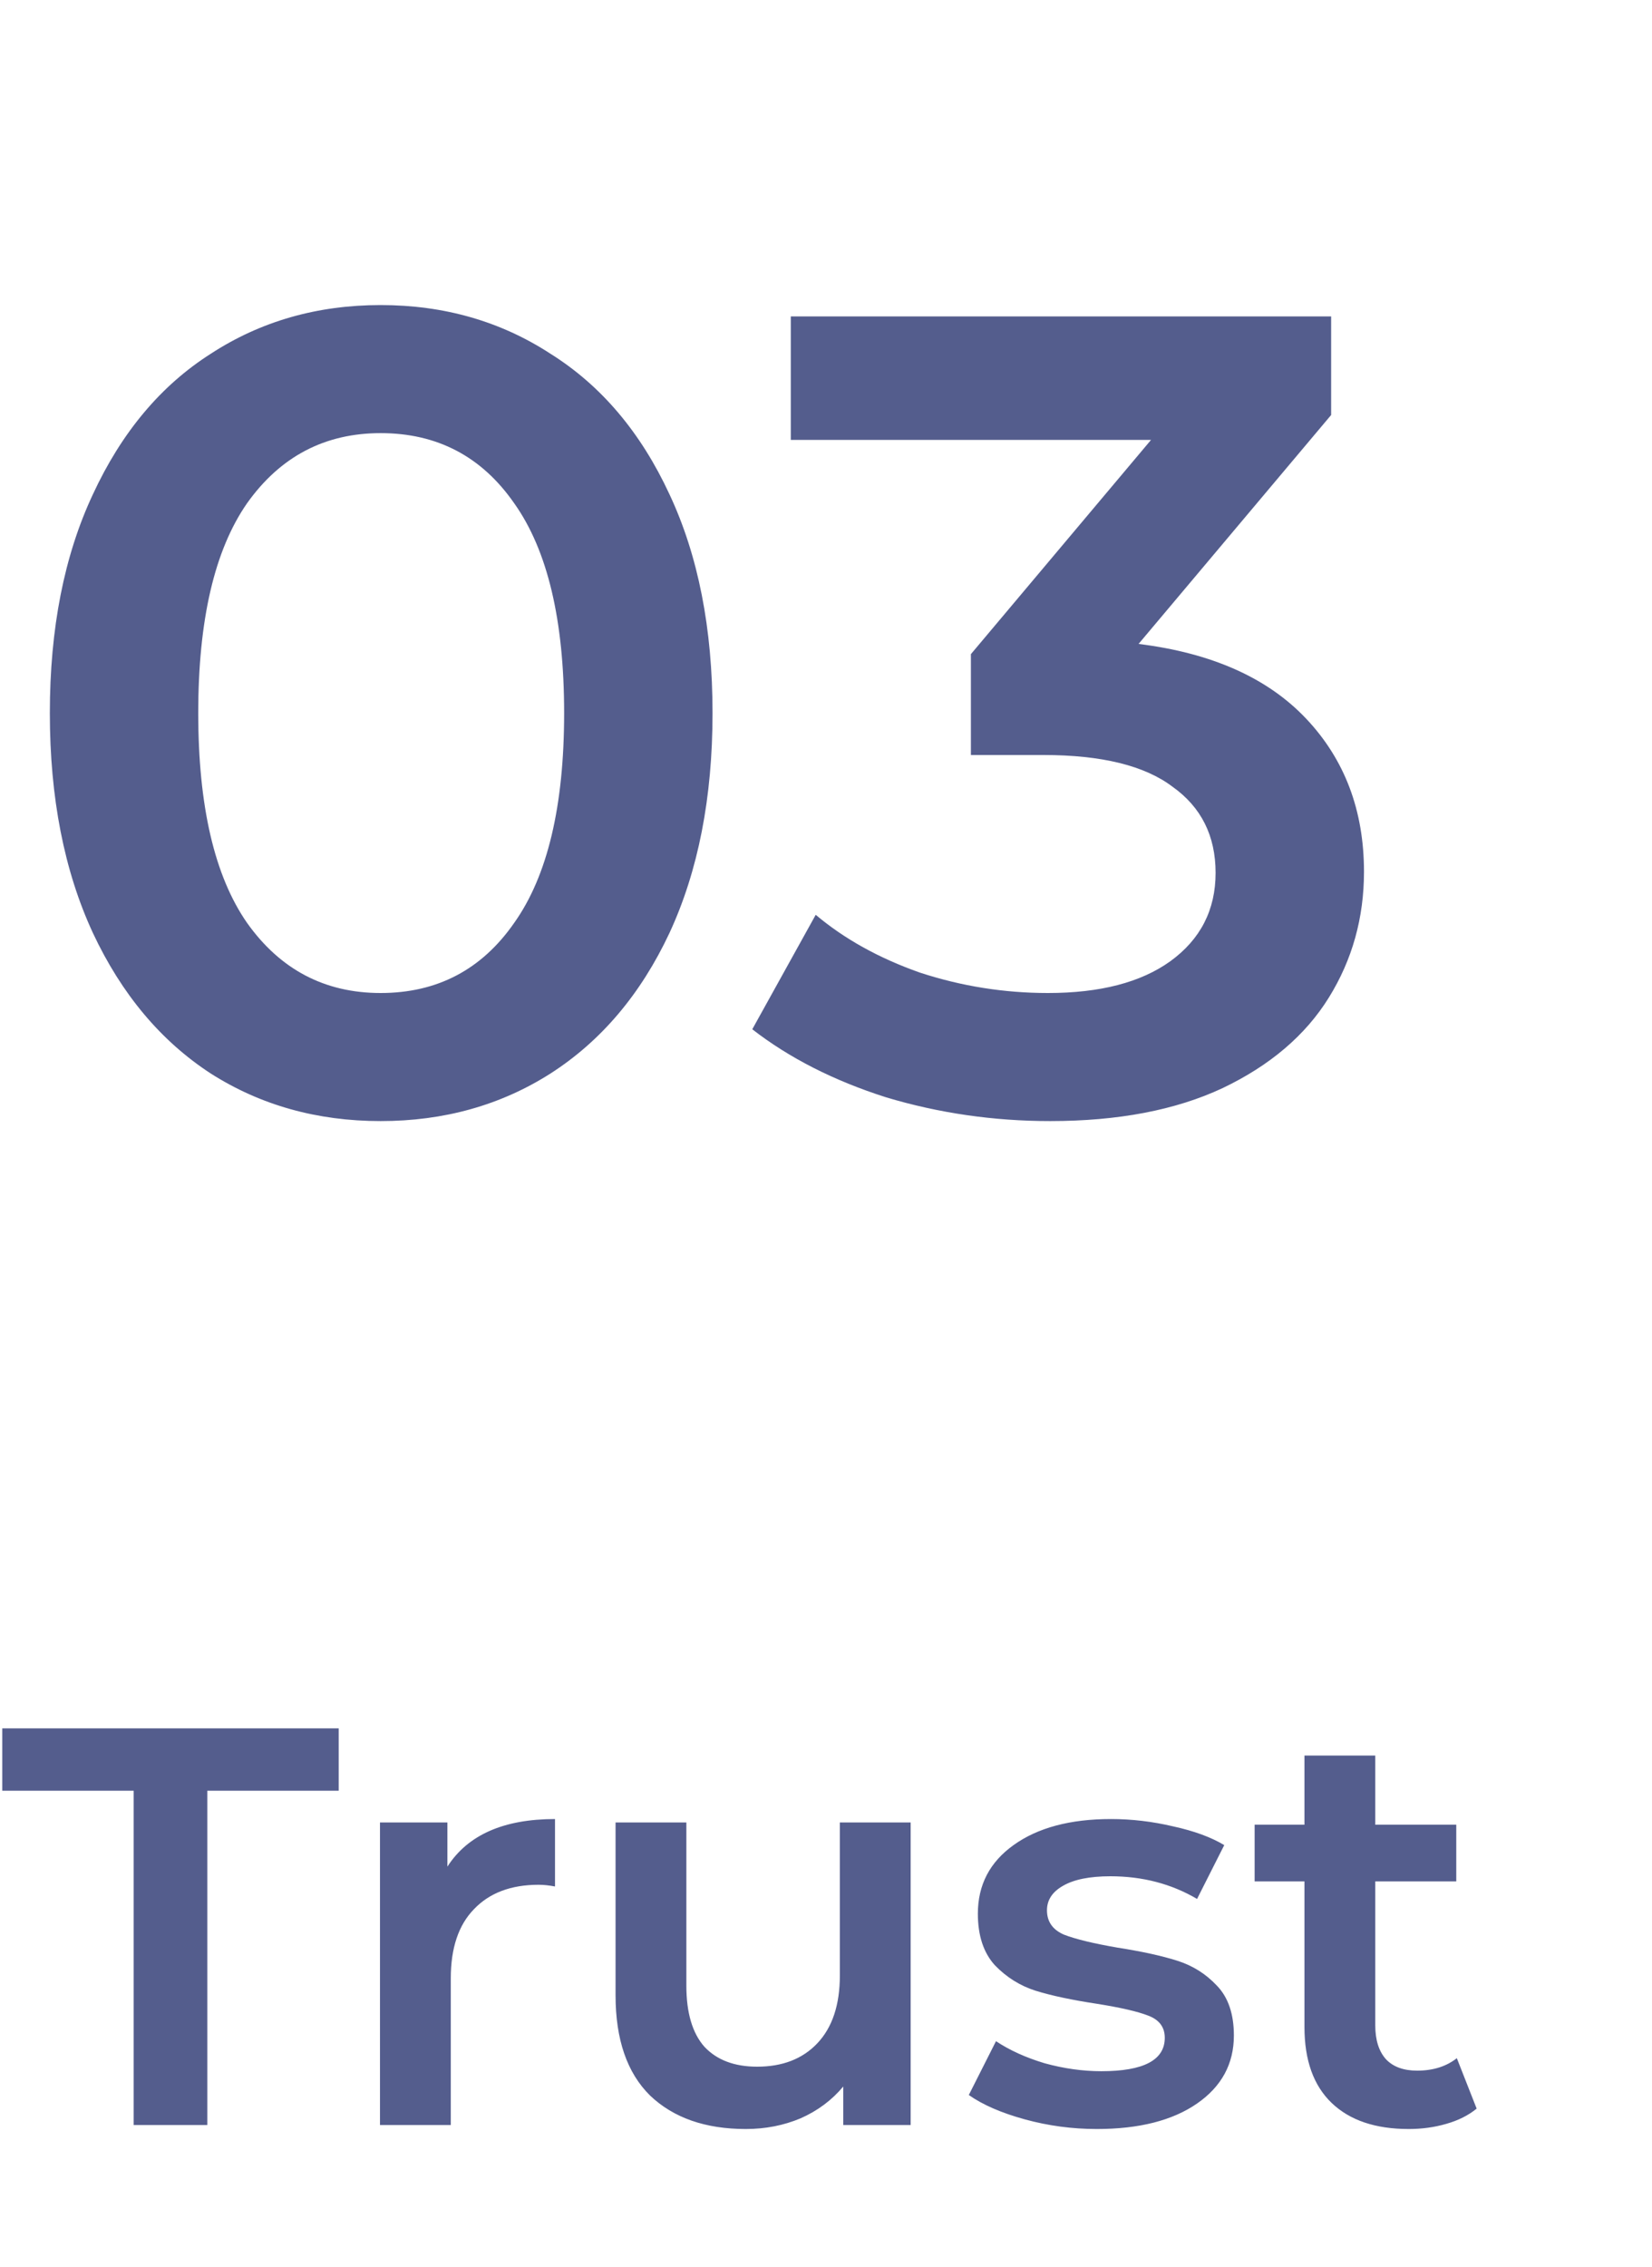 <svg xmlns="http://www.w3.org/2000/svg" width="70" height="96" viewBox="0 0 70 96" fill="none"><path d="M16.128 47.48C13.44 47.48 11.04 46.808 8.928 45.464C6.816 44.088 5.152 42.104 3.936 39.512C2.72 36.888 2.112 33.784 2.112 30.2C2.112 26.616 2.72 23.528 3.936 20.936C5.152 18.312 6.816 16.328 8.928 14.984C11.04 13.608 13.44 12.92 16.128 12.92C18.816 12.92 21.216 13.608 23.328 14.984C25.472 16.328 27.152 18.312 28.368 20.936C29.584 23.528 30.192 26.616 30.192 30.2C30.192 33.784 29.584 36.888 28.368 39.512C27.152 42.104 25.472 44.088 23.328 45.464C21.216 46.808 18.816 47.48 16.128 47.48ZM16.128 42.056C18.528 42.056 20.416 41.064 21.792 39.08C23.2 37.096 23.904 34.136 23.904 30.2C23.904 26.264 23.2 23.304 21.792 21.32C20.416 19.336 18.528 18.344 16.128 18.344C13.76 18.344 11.872 19.336 10.464 21.32C9.088 23.304 8.4 26.264 8.4 30.2C8.4 34.136 9.088 37.096 10.464 39.08C11.872 41.064 13.76 42.056 16.128 42.056ZM48.244 27.272C51.348 27.656 53.716 28.712 55.348 30.44C56.98 32.168 57.796 34.328 57.796 36.92C57.796 38.872 57.3 40.648 56.308 42.248C55.316 43.848 53.812 45.128 51.796 46.088C49.812 47.016 47.38 47.48 44.5 47.48C42.1 47.48 39.78 47.144 37.54 46.472C35.332 45.768 33.444 44.808 31.876 43.592L34.564 38.744C35.78 39.768 37.252 40.584 38.98 41.192C40.74 41.768 42.548 42.056 44.404 42.056C46.612 42.056 48.34 41.608 49.588 40.712C50.868 39.784 51.508 38.536 51.508 36.968C51.508 35.4 50.9 34.184 49.684 33.32C48.5 32.424 46.676 31.976 44.212 31.976H41.14V27.704L48.772 18.632H33.508V13.4H56.404V17.576L48.244 27.272Z" fill="#545D8D"></path><path d="M5.664 75.84H0.096V73.2H14.352V75.84H8.784V90H5.664V75.84ZM18.957 79.056C19.821 77.712 21.341 77.04 23.517 77.04V79.896C23.261 79.848 23.029 79.824 22.821 79.824C21.653 79.824 20.741 80.168 20.085 80.856C19.429 81.528 19.101 82.504 19.101 83.784V90H16.101V77.184H18.957V79.056ZM38.587 77.184V90H35.731V88.368C35.251 88.944 34.651 89.392 33.931 89.712C33.211 90.016 32.435 90.168 31.603 90.168C29.891 90.168 28.539 89.696 27.547 88.752C26.571 87.792 26.083 86.376 26.083 84.504V77.184H29.083V84.096C29.083 85.248 29.339 86.112 29.851 86.688C30.379 87.248 31.123 87.528 32.083 87.528C33.155 87.528 34.003 87.2 34.627 86.544C35.267 85.872 35.587 84.912 35.587 83.664V77.184H38.587ZM46.475 90.168C45.435 90.168 44.419 90.032 43.427 89.76C42.435 89.488 41.643 89.144 41.051 88.728L42.203 86.448C42.779 86.832 43.467 87.144 44.267 87.384C45.083 87.608 45.883 87.72 46.667 87.72C48.459 87.72 49.355 87.248 49.355 86.304C49.355 85.856 49.123 85.544 48.659 85.368C48.211 85.192 47.483 85.024 46.475 84.864C45.419 84.704 44.555 84.52 43.883 84.312C43.227 84.104 42.651 83.744 42.155 83.232C41.675 82.704 41.435 81.976 41.435 81.048C41.435 79.832 41.939 78.864 42.947 78.144C43.971 77.408 45.347 77.04 47.075 77.04C47.955 77.04 48.835 77.144 49.715 77.352C50.595 77.544 51.315 77.808 51.875 78.144L50.723 80.424C49.635 79.784 48.411 79.464 47.051 79.464C46.171 79.464 45.499 79.6 45.035 79.872C44.587 80.128 44.363 80.472 44.363 80.904C44.363 81.384 44.603 81.728 45.083 81.936C45.579 82.128 46.339 82.312 47.363 82.488C48.387 82.648 49.227 82.832 49.883 83.04C50.539 83.248 51.099 83.6 51.563 84.096C52.043 84.592 52.283 85.296 52.283 86.208C52.283 87.408 51.763 88.368 50.723 89.088C49.683 89.808 48.267 90.168 46.475 90.168ZM62.57 89.304C62.218 89.592 61.786 89.808 61.274 89.952C60.778 90.096 60.25 90.168 59.69 90.168C58.282 90.168 57.194 89.8 56.426 89.064C55.658 88.328 55.274 87.256 55.274 85.848V79.68H53.162V77.28H55.274V74.352H58.274V77.28H61.706V79.68H58.274V85.776C58.274 86.4 58.426 86.88 58.73 87.216C59.034 87.536 59.474 87.696 60.05 87.696C60.722 87.696 61.282 87.52 61.73 87.168L62.57 89.304Z" fill="#545D8D"></path></svg>